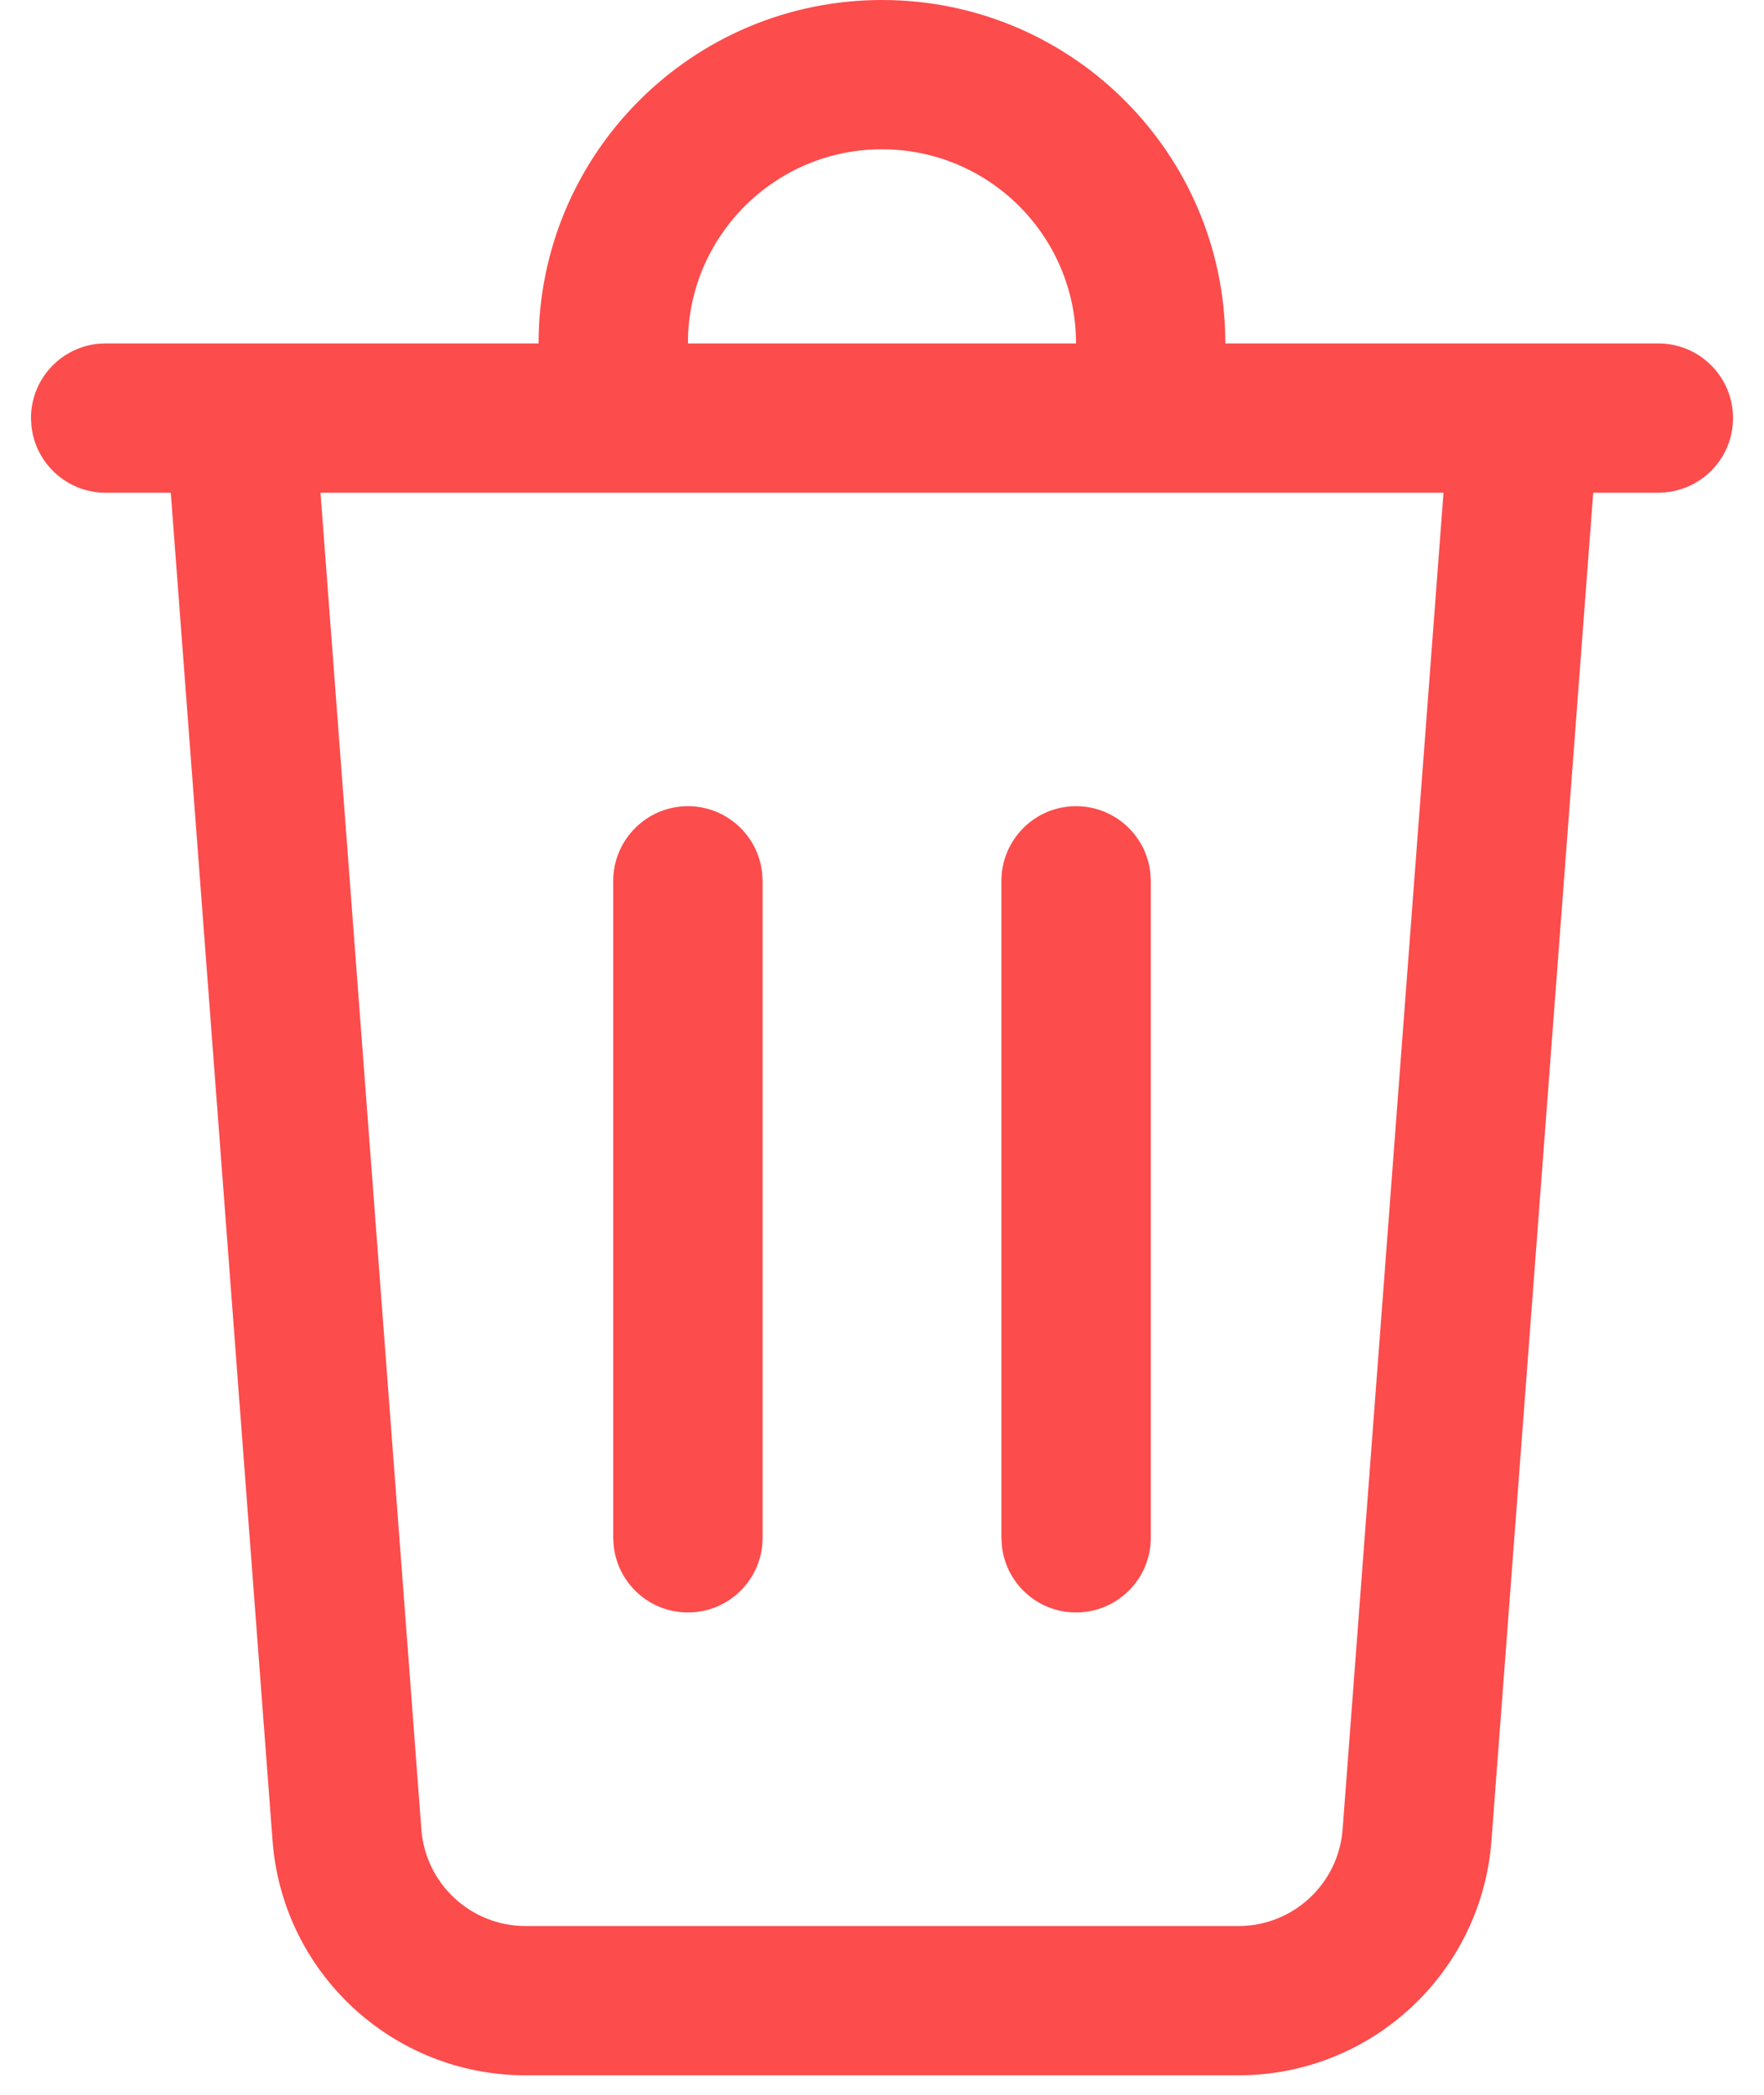 <svg width="16" height="19" viewBox="0 0 16 19" fill="none" xmlns="http://www.w3.org/2000/svg">
<path d="M8 0C9.68 0 11.05 1.33 11.112 2.995L11.115 3.115H15.042C15.416 3.115 15.719 3.418 15.719 3.792C15.719 4.142 15.452 4.431 15.111 4.465L15.042 4.469H14.451L13.528 16.694C13.438 17.895 12.437 18.823 11.233 18.823H4.767C3.563 18.823 2.562 17.895 2.472 16.694L1.549 4.469H0.958C0.608 4.469 0.319 4.202 0.285 3.861L0.281 3.792C0.281 3.441 0.548 3.153 0.889 3.118L0.958 3.115H4.885C4.885 1.394 6.28 0 8 0ZM13.093 4.469H2.907L3.822 16.592C3.859 17.087 4.272 17.469 4.767 17.469H11.233C11.729 17.469 12.14 17.087 12.178 16.592L13.093 4.469ZM9.76 7.312C10.111 7.312 10.399 7.579 10.434 7.92L10.438 7.99V13.948C10.438 14.322 10.134 14.625 9.76 14.625C9.41 14.625 9.121 14.359 9.087 14.017L9.083 13.948V7.99C9.083 7.616 9.386 7.312 9.76 7.312ZM6.24 7.312C6.59 7.312 6.878 7.579 6.913 7.92L6.917 7.99V13.948C6.917 14.322 6.614 14.625 6.24 14.625C5.889 14.625 5.601 14.359 5.566 14.017L5.562 13.948V7.99C5.562 7.616 5.866 7.312 6.24 7.312ZM8 1.354C7.061 1.354 6.294 2.089 6.242 3.015L6.24 3.115H9.76C9.76 2.142 8.972 1.354 8 1.354Z" fill="#FC4C4C"/>
</svg>
